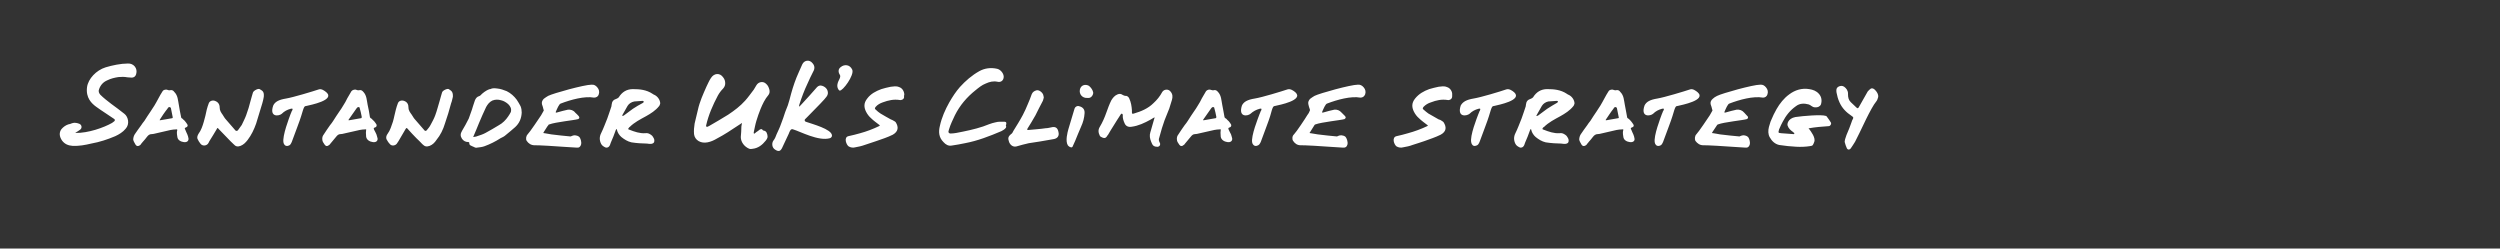 <?xml version="1.0" standalone="no"?><!DOCTYPE svg PUBLIC "-//W3C//DTD SVG 1.1//EN" "http://www.w3.org/Graphics/SVG/1.1/DTD/svg11.dtd"><svg xmlns="http://www.w3.org/2000/svg" version="1.1" width="850.1px" height="84.5px" viewBox="0 0 850.1 84.5"><rect x="0" y="0" width="850.1" height="84.5" fill="#333333" stroke="none"/><desc>Santander UK’s Climate strategy</desc><defs/><g id="Polygon294350"><path d="m38.9 41.2c.2-.2.2-.5 0-.7c-.8-.6-4.6-3-6.2-4.2c-1.5-1.1-3.6-3-3.1-6.7c.4-2.8 3.1-5.7 6.3-6.7c2.3-.7 5.2-1.3 7.6-1.3c1.9-.1 3.4 1.6 2.8 3.6c-.2.7-.6 1.1-1.4 1.2c-.5 0-1-.1-1.5-.1c-1.1-.2-2.1-.2-3.1-.1c-1.3.2-2.6.5-3.8 1.1c-1.4.6-2.3 1.6-2.8 3c-.3.7-.1 1.3.4 1.9c1.1 1.1 2.4 2.1 3.7 3.1c1.5 1.1 3 2.2 4.5 3.4c1.3 1 1.9 3.5.4 5.1c-.9 1.1-2.2 1.9-3.5 2.5c-2.6 1.1-5.3 2-8.1 2.5c-2.1.5-4.2.9-6.4.8c-1.5-.1-2.7-.6-3.6-1.8c-.9-1.3-1.1-2.7-.2-3.9c.6-.7 1.4-1.3 2.3-1.6c.5-.1.9-.2 1.3-.4c.9-.3 1.7-.1 2.5.2c.9.4 1 1.6.1 2.1c-.4.3-.9.6-1.4.9c-.1 0-.1.1 0 .1c4.2.1 9.6-1.8 12.4-3.4c.3-.2.5-.4.8-.6c0 0 0 0 0 0zm25.2 5.9c.1 1-.8 1.4-1.7 1.2c-.8-.1-2-.6-2.1-1.8c-.2-1.1-.2-1.8 0-2.3c0-.1-.1-.3-.4-.2c-.6 0-1.3.1-1.9.2c-1.7.4-3.5.8-5.2 1.2c-.4.1-.8.2-1.2.2c-.8 0-1.2.4-1.6.9c-.4.6-1 1.2-1.5 1.8c-.2.2-.3.4-.5.6c-.1.2-.2.3-.3.4c-.6.5-1.2.5-1.6-.1c-.3-.6-.7-1.1-.8-1.7c0-.7.2-1.3.5-1.8c.7-1.1 1.5-2.1 2.2-3.1c.3-.5.7-1 1.1-1.5c.7-1.1 1.4-2.2 2.1-3.2c.4-.7.9-1.3 1.3-2c.5-.8.9-1.6 1.4-2.5c.4-.8.9-1.6 1.4-2.4c.3-.5 1.2-.7 1.8-.4c.1.1.4.1.6.1c.7-.2 1.2 0 1.6.6c1.2 1.2 1.2 2.8 1.5 4.3c.2 1.4.5 2.8.8 4.3c0 .2.3.4.5.5c.2.3.6.5.8.8c.3.3.5.7.8 1.1c.3.4 0 .9-.4 1c-.5.2-.6.3-.3.8c.2.6.5 1.1.7 1.6c.2.4.3.9.4 1.4c0 0 0 0 0 0zm-5.6-6.9c.2 0 .3-.2.2-.5c-.2-1-.4-2-.6-3c0 0-.1-.1-.1-.1c-.1-.1-.2-.2-.3-.2c-.5 0-.7.4-.7.5c-.7.8-2.4 3.3-2.6 3.7c-.2.3-.1.3 0 .3c1.4-.2 2.9-.5 4.1-.7c0 0 0 0 0 0zm31.2-7.3c-.1.7-.3 1.5-.5 2.2c-.7 2.3-1.4 4.6-2.1 6.9c-.7 2-1.6 3.9-2.9 5.6c-.7.9-1.4 1.6-2.4 2c-1 .4-1.7.2-2.4-.6c-.7-.7-1.4-1.3-2-2c-1-1-2-2.1-3-3.1c-.4-.5-.5-.5-.7 0c-.8 1.4-1.7 2.8-2.5 4.1c-.1.2-.2.4-.3.6c-.5 1-2 1.2-2.7.3c-.4-.5-.8-1.1-1-1.6c-.3-.6 0-1.3.3-1.8c.9-1.2 1.4-2.7 1.8-4.1c.4-1.3.7-2.7 1-4.1c.2-.7.4-1.5.7-2.2c.3-.8 1.3-1.1 2.1-.8c1.1.4 1.6 1.2 1.6 2.3c0 1 .5 1.7 1 2.4c.4.6.7 1.2 1.1 1.6c1.1 1.3 2.2 2.5 3.3 3.8c.3.2.6.1.8-.1c.4-.6.9-1.2 1.3-1.8c.5-1.1 1.1-2.2 1.5-3.3c.6-1.6 1.1-3.3 1.5-4.9c.3-1 .5-1.9.8-2.8c.2-.7 1.8-1.5 2.3-1.2c.7.5 1.6.6 1.4 2.6zm14.6 3.1c-.8.2-.8-.3-1.9 3.5c-.4 1.4-2 5.5-3.2 8.8c-.4.8-.5 1.1-1.3 1.3c-.9.2-1.4-.5-1.5-1.1c-.5-2.2 2-8.6 2.4-9.7c.1-.3.3-.6.4-1c.1 0 .1-.1.1-.1c0-.2.7-1-.5-.7c-1.1.3-2.1.8-3 1.7c-.9.8-4.3 1.3-2.9-2.8c.6-1.3 1.9-2 4.4-2.4c2.4-.4 9-2.4 11.1-3.1c.9-.3 1.9.4 2.6 1c3 2.7-5.5 4.3-6.7 4.6c0 0 0 0 0 0zm24.1 11.1c.1 1-.8 1.4-1.7 1.2c-.8-.1-2-.6-2.2-1.8c-.1-1.1-.1-1.8 0-2.3c.1-.1 0-.3-.4-.2c-.6 0-1.2.1-1.8.2c-1.8.4-3.5.8-5.3 1.2c-.4.1-.8.2-1.2.2c-.7 0-1.1.4-1.5.9c-.5.6-1 1.2-1.5 1.8c-.2.2-.3.4-.5.6c-.1.2-.2.3-.4.4c-.5.5-1.1.5-1.5-.1c-.4-.6-.8-1.1-.8-1.7c-.1-.7.1-1.3.5-1.8c.7-1.1 1.4-2.1 2.1-3.1c.4-.5.8-1 1.1-1.5c.7-1.1 1.4-2.2 2.1-3.2c.5-.7.9-1.3 1.3-2c.5-.8 1-1.6 1.4-2.5c.5-.8.9-1.6 1.4-2.4c.4-.5 1.3-.7 1.8-.4c.2.1.5.1.7.1c.7-.2 1.1 0 1.6.6c1.1 1.2 1.1 2.8 1.4 4.3c.3 1.4.6 2.8.8 4.3c.1.2.4.4.6.5c.2.3.5.5.8.8c.3.3.5.7.8 1.1c.2.4 0 .9-.4 1c-.6.2-.6.3-.4.8c.3.6.6 1.1.8 1.6c.1.4.3.9.4 1.4c0 0 0 0 0 0zm-5.7-6.9c.3 0 .3-.2.3-.5c-.2-1-.4-2-.7-3c0 0 0-.1 0-.1c-.1-.1-.2-.2-.4-.2c-.4 0-.6.4-.7.5c-.6.8-2.3 3.3-2.6 3.7c-.2.3-.1.3.1.3c1.3-.2 2.9-.5 4-.7c0 0 0 0 0 0zm31.3-7.3c-.2.7-.3 1.5-.6 2.2c-.6 2.3-1.3 4.6-2.1 6.9c-.6 2-1.5 3.9-2.9 5.6c-.6.9-1.3 1.6-2.3 2c-1.1.4-1.7.2-2.5-.6c-.6-.7-1.3-1.3-2-2c-1-1-2-2.1-2.9-3.1c-.4-.5-.5-.5-.8 0c-.8 1.4-1.6 2.8-2.4 4.1c-.1.2-.3.4-.4.6c-.5 1-2 1.2-2.6.3c-.5-.5-.8-1.1-1.1-1.6c-.2-.6 0-1.3.4-1.8c.9-1.2 1.3-2.7 1.8-4.1c.4-1.3.6-2.7 1-4.1c.2-.7.4-1.5.7-2.2c.3-.8 1.2-1.1 2.1-.8c1.1.4 1.5 1.2 1.5 2.3c0 1 .6 1.7 1.1 2.4c.4.6.7 1.2 1.1 1.6c1.1 1.3 2.2 2.5 3.3 3.8c.3.2.5.1.7-.1c.5-.6 1-1.2 1.3-1.8c.6-1.1 1.2-2.2 1.6-3.3c.6-1.6 1-3.3 1.5-4.9c.3-1 .5-1.9.8-2.8c.1-.7 1.8-1.5 2.3-1.2c.6.5 1.5.6 1.4 2.6zm23.4 5.4c-.1 2-.8 3.6-2.2 4.9c-1 .9-2.1 1.8-3.2 2.7c-.5.5-1.2.8-1.8 1.1c-1.7 1.1-3.5 2-5.4 2.7c-.8.3-1.7.4-2.6.5c-.3.1-.7 0-1-.2c-.4-.1-.8-.4-1.3-.6c-.2-.2-.4-.4-.3-.7c0-.3-.2-.4-.4-.4c-.9 0-1.6-.4-2.1-1.1c-.6-.9-.6-1.7 0-2.7c.8-1.3 1.6-2.8 2.3-4.2c.4-1 .7-2.1 1.1-3.1c.1-.3.2-.7.3-1c.3-.7.4-1.4.7-2.1c.3-.7.7-1.2 1.4-1.4c.4-.1.7-.5 1-.8c1-.9 2.2-1.5 2.4-1.5c.1-.1.3-.1.4-.1c.8-.4 1.6-.3 2.4-.2c1.1.1 2.2.5 3.2.9c1.4.7 2.5 1.7 3.4 2.9c.5.7.9 1.5 1.3 2.2c.3.7.4 1.5.4 2.2zm-3.7-.2c.3-1.1-.1-1.9-.9-2.7c-.7-.6-1.5-1.1-2.4-1.3c-1-.3-2-.3-3 .1c-1 .5-1.6 1.3-2.1 2.2c-.9 1.8-1.6 3.6-2.4 5.4c-.3.7-.6 1.5-.9 2.2c-.4.9-.7 1.7-1.1 2.6c.5-.1 1-.1 1.4-.3c.9-.3 1.9-.6 2.8-1.1c1.5-.8 3-1.7 4.5-2.6c1.3-.7 2.4-1.8 3.2-3c.3-.5.7-1 .9-1.5c0 0 0 0 0 0zm29.9-6c-.2.7-.8 1.1-1.6 1.1c-3.2-.6-7.9.7-11.3 2c-.6.1-1.3 1.9-1.7 2.8c-.1.2 0 .3.2.3c1-.3 3.3-.9 3.9-1c1-.1 1.9.2 2.5 1c.4.4.9.8 1.2 1.2c.1.1.2.4.2.6c0 .1-.2.3-.4.4c-1.4.4-7.7 1-9.8 1.8c-.2 0-.3.1-.3.2c-.6.7-1.1 1.7-1.6 2.4c-.2.3-.2.4.3.4c.8.1 1.5.3 2.3.4c.7.1 6 .7 6.5.7c.2 0 .7-.4 1.5-.4c.5.1.9.1 1.4.5c.5.4.9 1.7.7 2.6c-.2.8-.7 1.2-1.5 1.1c-.3 0-3.5-.2-4.8-.3c-.6-.1-9.3-.6-9.5-.5c-1.2 0-2.1-.6-2.7-1.5c-.4-.6-.2-1.7.3-2.2c.8-.8 4-5.6 4.6-6.5c.3-.5.6-1 .9-1.6c0-.1 0-.3-.1-.4c-.1-.6-.3-1.1-.5-1.7c-.2-.7.1-1.4.6-1.9c.5-.4 1-.7 1.5-1c1.8-.9 12.3-3.8 14.7-3.8c.9-.1 1.5.3 2 .9c.6.7.8 1.5.5 2.4zm18.8.1c1.2.5 2.1 1.8 2.1 3c-.1.3-.2.7-.4.9c-1.2 1.5-2.8 2.5-4.4 3.4c-2 1.1-4 2.1-5.6 3.7c-.1 0-.2.1-.2.2c-.4.4-.4.6.1.7c1.8.7 3.5 1.3 5.4 1.2c.5-.1 1 0 1.4.2c.4.2.7.4 1 .7c.4.6.8 1.1.7 1.8c-.1.6-.3.7-.9.9c-1 .1-1.2-.1-2-.1c-.9 0-3.1-.1-4.9-.4c-1.3-.3-2.4-1-3.4-1.8c-.7-.6-1.3-1.5-1.5-2.4c-.1-.6-.2-.3-.4 0c-.5 1.5-1.1 2.9-1.7 4.3c-.2.6-.3 1.1-.8 1.5c-.4.2-.7.3-1.1.1c-.6-.3-1.1-.6-1.4-1.2c-.6-1.2-.6-2.4 0-3.6c.8-1.6 1.4-3.3 2.1-5c.5-1.3.9-2.7 1.4-4.1c0-.2.1-.5.1-.7c.1-1 .6-1.6 1.6-1.9c.3-.1.6-.3.8-.5c1.1-1.8 2.7-2.8 4.8-2.8c2.3 0 4.6.2 6.7 1.6c.1.1.3.2.5.3c0 0 0 0 0 0zm-3.8 2.8c.7-.5 0-.7-.1-.7c-1 .1-1.9.1-2.8.2c-1 .2-1.8.7-2.3 1.5c-.6 1-1.1 2-1.7 3c0 0-.1.3-.1.4c0 .1.2 0 .3 0c0-.1.1-.1.2-.1c1-.8 2.1-1.5 3.1-2.3c1.1-.7 2.2-1.4 3.4-2c0 0 0 0 0 0zm38.6 6.1c-.4 1.3-.6 2.6-.9 3.9c0 .1 0 .2 0 .3c0 .1.2.2.3.1c.2-.2.4-.3.6-.5c.4-.2.7-.5 1.1-.8c.4-.2.8-.4 1.1.2c.1 0 .1 0 .2.1c1.1.1 1.3 1.1 1.4 1.9c.1.5-.3 1.1-.6 1.5c-1.2 1.5-2.6 2.6-4.5 2.8c-.4.1-.8.1-1.1 0c-1.7-.7-2.9-2.3-2.9-4c.1-1.2.2-2.4.2-3.6c.1-.4.1-.7.2-1.2c-.5.3-.8.6-1.2.8c-2.4 1.6-4.8 3.2-7.3 4.5c-1 .6-2.1 1.1-3.2 1.3c-1.1.2-2.1.1-3-.4c-.9-.5-1.5-1.4-1.6-2.4c-.1-1.2 0-2.4.2-3.6c.3-1.5.8-3.1 1.1-4.6c.6-2.8 1.8-5.4 2.9-7.9c.5-1 .9-2 1.5-2.9c1.1-1.8 3.1-1.9 4.2-.3c.5.6.7 1.3.7 2c0 .7-.2 1.2-.7 1.8c-.7.7-1.3 1.5-1.8 2.4c-1.7 3.2-3.2 6.6-4 10.2c0 0 0 0 0 0c-.1.3.2.5.5.4c.2-.1.4-.2.6-.3c2.1-1.2 4.3-2.5 6.4-3.8c2.1-1.4 4.1-2.9 5.8-4.8c1-1.1 1.9-2.4 2.9-3.7c.3-.5.6-1 .9-1.5c.7-1.2 2.3-1.5 3.3-.5c.6.5.9 1.2 1.1 1.9c.2.7.1 1.4-.3 1.9c-1.2 1.4-2 3.1-2.7 4.8c-.5 1.3-1 2.6-1.4 4c0 0 0 0 0 0zm25.7 4.9c.1.4-.3.9-.7 1c-3.9 1.1-10.1-2.3-12.5-3c-.4-.2-.8 0-1 .4c-.2.3-.3.6-.5 1.1c-.8 1.6-1.5 3.3-2.3 4.9c-.6 1.1-1.2 1.2-2.3.5c-1.2-.7-1.2-2.3-.6-3.1c.5-.6.8-1.4 1.1-2.2c.5-1.1 1.1-2.3 1.5-3.5c.5-1.3 1-2.7 1.4-4c.3-.8.6-1.5.9-2.3c.4-1.3.8-2.6 1.1-3.9c.7-2.5 1.5-4.9 2.6-7.3c.4-.9.8-1.8 1.2-2.7c.7-1.5 2.5-1.7 3.5-.4c.8.9.8 1.9.2 2.9c-.7 1.3-1.3 2.7-1.9 4c-1.1 2.3-2 4.7-2.8 7.2c0 .2-.1.3-.1.6c-.1.3.9-.7 1.2-1.1c1.6-1.7 3.1-3.4 4.6-5.1c.4-.5.9-1 1.7-.9c1.3.2 2.5 1.3 2.3 2.8c-.1.7-.7 1.3-1.2 1.9c-1.8 2-3.8 3.9-5.7 5.9c-.3.3-.6.6-.9.9c-.2.3 0 .7.3.8c2.3.8 8.7 2.5 8.9 4.6c0 0 0 0 0 0zm2.6-15.2c-.4-.1-1-1.2-.7-2.3c.2-1.2 1.4-2.3.7-3.2c-.3-.5-.4-1-.3-1.5c.1-.4.3-.7.7-1c1.2-1 3.1-.9 3.9.9c.8 1.8-3.3 7.4-4.3 7.1zm22 1.4c0 .1-.1.2-.1.5c.1.4 0 .9-.6 1.2c-.3.1-.7.2-.9.1c-2-.3-3.8.1-5.7.8c-.9.3-1.8.8-2.4 1.5c-.4.5-.4.7 0 1c.5.5 1 .9 1.6 1.3c1.1.7 2.3 1.3 3.5 2c.1.1.4.1.5.2c.5.3 1 .5 1.2.8c1 1.6.9 3.1-1 4.2c-1.8.9-3.7 1.5-5.7 2.2c-1.3.4-2.6.9-3.9 1.3c-1.1.4-2.1.6-3.2.8c-.7.2-1.5.1-2.2-.3c-.8-.5-1.8-3.1-.1-3.5c1.3-.3 2.7-.6 4-1c2.2-.6 4.3-1.4 6.4-2.4c.4-.2.3-.3 0-.5c-.9-.7-1.9-1.4-2.7-2.2c-.7-.6-1.3-1.4-1.7-2.2c-.7-1.4-.9-2.9.4-4.5c1.2-1.6 2.9-2.5 4.8-3.2c1-.3 2.1-.6 3.2-.8c.9-.1 1.9-.3 2.8.1c1.1.3 1.8 1.5 1.8 2.6zm34.6 10.3c-.1.2-.1.3 0 .4c.1.2 0 .5-.1.6c-.4.5-.9.8-1.5 1.1c-4 1.7-8.1 3.3-12.4 4.1c-1.5.3-3 .6-4.5.8c-1.1.2-2-.3-2.8-1.2c-1.6-1.6-1.7-3.5-1.2-5.5c.6-2.8 1.8-5.5 3.2-8c1.1-1.9 2.2-3.6 3.6-5.2c1.9-2.1 4.1-4 6.6-5.4c1.8-1 3.9-1.3 6.1-.8c1.2.3 2.2 1.6 2.2 2.7c0 1.2-.9 2-2.1 1.7c-1.4-.3-2.7 0-4 .6c-1.3.5-2.4 1.4-3.5 2.3c-2.9 2.3-5.3 5.1-7 8.5c-.7 1.5-1.5 3.1-2 4.8c-.1.2-.1.5-.2.8c0 .3.3.6.7.6c.7 0 1.4-.1 2-.2c3.1-.6 6.1-1.2 9.1-2.2c1.4-.5 2.7-1.1 4.2-1.4c1-.3 2.1-.2 3.1-.2c.6 0 .7.4.5 1.1c0 0 0 0 0 0zm17.8 2.3c.4 1.5-.4 2.3-1.6 2.5c-1.5.3-3.1.5-4.6.8c-1.3.2-2.6.4-3.9.6c-1.4.3-2.8.7-4.2 1.1c-1.3.3-2.2-.7-2.5-1.6c-.3-1-.5-1.6.7-2.6c.4-.2.6-.7.8-1.1c1.1-1.8 2.2-3.5 3.2-5.4c.6-1.2 1.2-2.4 1.7-3.7c.5-1.1.9-2.2 1.3-3.3c.3-.8.9-1.2 1.7-1.4c.9-.2 2.2.9 2.3 1.8c0 .3.2.5.1.8c-.1.3-.2.9-.4 1.2c-.4.8-.8 1.5-1.2 2.3c-.4.8-.8 1.6-1.2 2.4c-.5.8-.9 1.6-1.4 2.4c-.4.7-.9 1.4-1.3 2.1c-.1.1-.1.3-.1.4c0 .1.2.1.4.1c2-.2 3.9-.3 5.9-.6c.7 0 1.3-.2 1.9-.3c1.2-.3 2.1 0 2.4 1.5c0 0 0 0 0 0zm8.9-6.3c-.1 1.6-.5 3.1-1.2 4.6c-.7 1.5-1.3 3.2-2 4.8c-.3.6-.6 1.3-.9 2c0 .1-.2.1-.2.2c-.5.1-1.1-.3-1.4-.7c-.9-1.5-.1-4.4.2-5.5c.5-1.7 1-3.3 1.5-5c.2-.6.4-1.3.6-2c.2-.6.9-1 1.5-.8c1.3.3 2 1.1 1.9 2.4zm1.5-5.2c-.2 0-.4 0-.6 0c-1.6.1-2.8-1.2-2.5-2.8c.3-1.6 1.9-2 3.1-1.3c.7.6 1.2 1.3 1.4 2.1c.2.6-.4 1.9-1.4 2zm28.2.7c-.3 1-.6 2-.9 2.9c-.5 1.3-1.1 2.7-1.6 4c-.3.9-.6 1.8-.9 2.7c-.3 1.1-.6 2.2-.9 3.2c-.3.7-.1 1.2.2 1.8c.2.3.1.7-.1 1c-.2.2-.6.4-.9.3c-.8 0-1.4-.3-1.7-1.1c-.4-.9-.8-1.9-.7-3c.1-.5.2-1.1.4-1.6c.3-1.2.7-2.3 1-3.5c.5-1.3.1-.7-1.2 0c-2 1.1-4.1 2.1-6.4 2.4c-1.1.2-2-.2-2.4-1.2c-.4-.9-.7-1.8-.6-2.8c0-.1-.1-.2-.1-.3c-.1-.1-.2-.2-.4-.1c-.1 0-.1.1-.2.2c-.9 1.3-1.7 2.7-2.6 4.1c-.6.9-1.1 1.8-1.7 2.8c0 0 0 .1-.1.1c-.6 1.1-1.1 1.3-2.2.7c-.2-.1-.4-.2-.5-.4c-.5-1-.7-2 0-3.1c.9-1.5 1.6-3.1 2.2-4.8c.5-1.4 1-2.8 1.7-4.2c.5-.8 1.1-1.6 2.1-2c.7-.3 1.2-.2 1.8.2c.2.1.6.3.8.3c.7-.1 1.2.4 1.4.9c.6 1.3.8 2.6.9 4c0 .2 0 .4 0 .6c0 .6.1.7.7.5c2.4-.7 4.8-1.7 6.6-3.5c1.2-1.1 2.2-2.3 3-3.8c.6-1 2.1-1.1 2.8-.2c.8.9.8 1.9.5 2.9zm20.5 13.1c.1 1-.8 1.4-1.7 1.2c-.8-.1-2-.6-2.2-1.8c-.1-1.1-.1-1.8 0-2.3c.1-.1 0-.3-.4-.2c-.6 0-1.2.1-1.8.2c-1.8.4-3.5.8-5.3 1.2c-.4.1-.8.2-1.2.2c-.7 0-1.1.4-1.5.9c-.5.6-1 1.2-1.5 1.8c-.2.2-.3.4-.5.6c-.1.2-.2.3-.4.4c-.5.5-1.1.5-1.5-.1c-.4-.6-.8-1.1-.8-1.7c-.1-.7.1-1.3.5-1.8c.7-1.1 1.4-2.1 2.1-3.1c.4-.5.8-1 1.1-1.5c.7-1.1 1.4-2.2 2.1-3.2c.5-.7.9-1.3 1.3-2c.5-.8 1-1.6 1.4-2.5c.5-.8.9-1.6 1.4-2.4c.4-.5 1.2-.7 1.8-.4c.2.1.5.1.7.1c.7-.2 1.1 0 1.6.6c1.1 1.2 1.1 2.8 1.4 4.3c.3 1.4.5 2.8.8 4.3c.1.2.4.4.6.5c.2.3.5.5.8.8c.3.3.5.7.8 1.1c.2.4 0 .9-.4 1c-.6.2-.6.3-.4.8c.3.6.5 1.1.8 1.6c.1.4.3.9.4 1.4c0 0 0 0 0 0zm-5.7-6.9c.3 0 .3-.2.3-.5c-.2-1-.4-2-.7-3c0 0 0-.1 0-.1c-.1-.1-.2-.2-.4-.2c-.4 0-.6.4-.7.5c-.6.8-2.3 3.3-2.6 3.7c-.2.3-.1.3.1.3c1.3-.2 2.9-.5 4-.7c0 0 0 0 0 0zm20.4-4.2c-.7.2-.8-.3-1.8 3.5c-.4 1.4-2 5.5-3.2 8.8c-.4.8-.6 1.1-1.4 1.3c-.8.2-1.4-.5-1.5-1.1c-.5-2.2 2.1-8.6 2.5-9.7c.1-.3.3-.6.4-1c0 0 0-.1.1-.1c0-.2.6-1-.5-.7c-1.1.3-2.1.8-3.1 1.7c-.9.8-4.2 1.3-2.9-2.8c.6-1.3 1.9-2 4.4-2.4c2.5-.4 9-2.4 11.1-3.1c1-.3 2 .4 2.7 1c2.9 2.7-5.5 4.3-6.8 4.6c0 0 0 0 0 0zm30.5-3.9c-.3.7-.8 1.1-1.6 1.1c-3.2-.6-7.9.7-11.3 2c-.6.1-1.3 1.9-1.7 2.8c-.1.2 0 .3.2.3c1-.3 3.3-.9 3.9-1c1-.1 1.8.2 2.5 1c.4.4.8.8 1.2 1.2c.1.1.2.4.2.6c-.1.1-.3.3-.4.4c-1.4.4-7.7 1-9.9 1.8c-.1 0-.2.1-.3.2c-.5.7-1 1.7-1.5 2.4c-.3.3-.2.4.2.4c.8.1 1.6.3 2.4.4c.7.1 6 .7 6.5.7c.2 0 .6-.4 1.5-.4c.5.1.9.1 1.4.5c.4.4.9 1.7.7 2.6c-.2.8-.7 1.2-1.6 1.1c-.2 0-3.4-.2-4.7-.3c-.6-.1-9.4-.6-9.6-.5c-1.2 0-2-.6-2.6-1.5c-.4-.6-.3-1.7.3-2.2c.8-.8 4-5.6 4.5-6.5c.4-.5.7-1 .9-1.6c.1-.1 0-.3 0-.4c-.2-.6-.4-1.1-.5-1.7c-.2-.7.1-1.4.6-1.9c.5-.4 1-.7 1.5-1c1.8-.9 12.3-3.8 14.7-3.8c.8-.1 1.5.3 2 .9c.6.7.8 1.5.5 2.4zm29.6.1c0 .1 0 .2 0 .5c0 .4-.1.9-.7 1.2c-.3.1-.6.2-.9.1c-2-.3-3.8.1-5.6.8c-1 .3-1.8.8-2.5 1.5c-.4.5-.4.7 0 1c.5.5 1.1.9 1.6 1.3c1.2.7 2.3 1.3 3.5 2c.2.1.4.1.6.2c.4.3.9.5 1.1.8c1 1.6 1 3.1-1 4.2c-1.8.9-3.7 1.5-5.6 2.2c-1.3.4-2.6.9-4 1.3c-1 .4-2.1.6-3.2.8c-.7.2-1.5.1-2.2-.3c-.8-.5-1.8-3.1 0-3.5c1.3-.3 2.6-.6 3.9-1c2.2-.6 4.4-1.4 6.5-2.4c.4-.2.2-.3-.1-.5c-.9-.7-1.9-1.4-2.7-2.2c-.7-.6-1.3-1.4-1.7-2.2c-.7-1.4-.9-2.9.4-4.5c1.3-1.6 2.9-2.5 4.8-3.2c1.1-.3 2.1-.6 3.2-.8c.9-.1 1.9-.3 2.8.1c1.1.3 1.9 1.5 1.8 2.6zm14.4 3.8c-.8.2-.8-.3-1.9 3.5c-.4 1.4-2 5.5-3.2 8.8c-.4.8-.5 1.1-1.4 1.3c-.8.2-1.3-.5-1.4-1.1c-.6-2.2 2-8.6 2.4-9.7c.1-.3.3-.6.4-1c0 0 .1-.1.1-.1c0-.2.6-1-.5-.7c-1.1.3-2.1.8-3 1.7c-1 .8-4.3 1.3-3-2.8c.7-1.3 2-2 4.4-2.4c2.5-.4 9.1-2.4 11.1-3.1c1-.3 2 .4 2.7 1c2.9 2.7-5.5 4.3-6.7 4.6c0 0 0 0 0 0zm25.1-3.8c1.2.5 2.1 1.8 2.1 3c-.1.3-.2.7-.4.9c-1.2 1.5-2.8 2.5-4.4 3.4c-2 1.1-4 2.1-5.6 3.7c-.1 0-.2.1-.3.2c-.3.4-.3.6.2.7c1.8.7 3.5 1.3 5.4 1.2c.5-.1 1 0 1.4.2c.4.2.7.4 1 .7c.4.6.8 1.1.7 1.8c-.1.6-.3.7-.9.9c-1 .1-1.2-.1-2-.1c-.9 0-3.1-.1-4.9-.4c-1.3-.3-2.4-1-3.4-1.8c-.7-.6-1.3-1.5-1.5-2.4c-.1-.6-.2-.3-.4 0c-.5 1.5-1.1 2.9-1.7 4.3c-.2.6-.3 1.1-.8 1.5c-.4.2-.8.3-1.1.1c-.6-.3-1.1-.6-1.4-1.2c-.6-1.2-.6-2.4 0-3.6c.8-1.6 1.4-3.3 2.1-5c.5-1.3.9-2.7 1.4-4.1c0-.2.1-.5.1-.7c.1-1 .6-1.6 1.6-1.9c.3-.1.6-.3.8-.5c1.1-1.8 2.7-2.8 4.8-2.8c2.3 0 4.6.2 6.7 1.6c.1.1.3.2.5.3c0 0 0 0 0 0zm-3.9 2.8c.8-.5.1-.7 0-.7c-1 .1-1.9.1-2.9.2c-.9.2-1.7.7-2.2 1.5c-.6 1-1.1 2-1.7 3c0 0-.1.3-.2.4c0 .1.3 0 .4 0c0-.1.1-.1.2-.1c1-.8 2.1-1.5 3.1-2.3c1.1-.7 2.2-1.4 3.3-2c0 0 0 0 0 0zm26.4 12.1c.2 1-.8 1.4-1.7 1.2c-.8-.1-2-.6-2.1-1.8c-.2-1.1-.2-1.8 0-2.3c0-.1 0-.3-.4-.2c-.6 0-1.3.1-1.9.2c-1.7.4-3.5.8-5.2 1.2c-.4.1-.8.2-1.2.2c-.7 0-1.2.4-1.6.9c-.4.6-1 1.2-1.5 1.8c-.1.2-.3.4-.5.6c-.1.2-.2.3-.3.4c-.6.5-1.2.5-1.6-.1c-.3-.6-.7-1.1-.8-1.7c0-.7.2-1.3.5-1.8c.7-1.1 1.5-2.1 2.2-3.1c.3-.5.7-1 1.1-1.5c.7-1.1 1.4-2.2 2.1-3.2c.4-.7.9-1.3 1.3-2c.5-.8.9-1.6 1.4-2.5c.4-.8.9-1.6 1.4-2.4c.3-.5 1.2-.7 1.8-.4c.2.1.4.1.6.1c.7-.2 1.2 0 1.6.6c1.2 1.2 1.2 2.8 1.5 4.3c.3 1.4.5 2.8.8 4.3c0 .2.3.4.5.5c.3.3.6.5.8.8c.3.3.5.7.8 1.1c.3.4.1.9-.4 1c-.5.2-.6.3-.3.8c.2.6.5 1.1.7 1.6c.2.4.3.9.4 1.4c0 0 0 0 0 0zm-5.6-6.9c.3 0 .3-.2.2-.5c-.2-1-.4-2-.6-3c0 0-.1-.1-.1-.1c-.1-.1-.2-.2-.3-.2c-.5 0-.7.4-.7.5c-.7.8-2.3 3.3-2.6 3.7c-.2.3-.1.3.1.3c1.3-.2 2.8-.5 4-.7c0 0 0 0 0 0zm20.4-4.2c-.8.2-.8-.3-1.9 3.5c-.4 1.4-2 5.5-3.2 8.8c-.4.8-.5 1.1-1.3 1.3c-.9.2-1.4-.5-1.5-1.1c-.5-2.2 2-8.6 2.4-9.7c.1-.3.3-.6.4-1c.1 0 .1-.1.1-.1c0-.2.7-1-.5-.7c-1.1.3-2.1.8-3 1.7c-.9.8-4.3 1.3-2.9-2.8c.6-1.3 1.9-2 4.4-2.4c2.4-.4 9-2.4 11.1-3.1c.9-.3 1.9.4 2.6 1c3 2.7-5.5 4.3-6.7 4.6c0 0 0 0 0 0zm30.4-3.9c-.2.7-.8 1.1-1.5 1.1c-3.3-.6-8 .7-11.4 2c-.6.1-1.3 1.9-1.7 2.8c-.1.2 0 .3.2.3c1-.3 3.3-.9 3.9-1c1.1-.1 1.9.2 2.6 1c.3.4.8.8 1.1 1.2c.2.1.2.4.2.6c0 .1-.2.3-.4.4c-1.3.4-7.7 1-9.8 1.8c-.1 0-.2.1-.3.2c-.5.7-1.1 1.7-1.6 2.4c-.2.3-.2.4.3.4c.8.1 1.6.3 2.3.4c.7.1 6.1.7 6.6.7c.1 0 .6-.4 1.5-.4c.4.1.8.1 1.3.5c.5.4.9 1.7.7 2.6c-.2.8-.7 1.2-1.5 1.1c-.3 0-3.4-.2-4.7-.3c-.7-.1-9.4-.6-9.6-.5c-1.2 0-2-.6-2.7-1.5c-.3-.6-.2-1.7.3-2.2c.8-.8 4-5.6 4.6-6.5c.3-.5.6-1 .9-1.6c0-.1 0-.3-.1-.4c-.1-.6-.3-1.1-.5-1.7c-.2-.7.1-1.4.7-1.9c.4-.4.9-.7 1.5-1c1.8-.9 12.2-3.8 14.6-3.8c.9-.1 1.5.3 2 .9c.6.7.8 1.5.5 2.4zm21.6 9.6c.2.5-.2 1.2-.8 1.2c-1.8.1-5.1.4-6.5.7c-.2 0-.5 0-.1.3c.6.8 2.3 3 1.7 4.4c-.4 1-.4 1.3-1.5 1.4c-1.2.2-3.1.3-4.6.2c-1.9-.1-3.9-.3-5.8-.6c-1.4-.3-2.5-1.3-3.2-2.6c-.6-1-.6-2.3-.3-3.5c.3-.8.4-1.6.8-2.4c.5-1.2 1.1-2.5 1.8-3.7c1.1-1.9 2.5-3.7 4.3-5c2-1.5 4.3-2.2 6.8-1.8c1.3.2 2.4.6 3.3 1.6c.9 1 1.1 2.3.7 3.6c-.3.7-1.1 1.1-2 1c-.5 0-.9-.2-1.3-.5c-.2-.2-.6-.4-.9-.5c-1.5-.4-3-.4-4.3.6c-2 1.4-3.4 3.2-4.5 5.3c-.4.8-.8 1.5-1.1 2.3c-.2.3-.2.7-.3 1c-.1.2 0 .4.2.5c.3 0 .5.1.7.1c1.4.1 2.7.2 4.1.3c0 0 .1 0 .2 0c.1 0 .2-.2.1-.4c-.2-.1-.4-.3-.5-.4c-.7-.5-1.4-1.1-1.7-2c-.3-.5 0-2.5 2.6-3c2.7-.4 8.9-.9 10.3-.4c.2 0 .4.2.5.4c.5.6.9 1.3 1.3 1.9c0 0 0 0 0 0zm16-9.5c.2.6 0 1.1-.2 1.6c-.1.2-.2.5-.4.7c-1.8 2.1-5.5 10.4-5.7 10.7c-.5 1-1 2-1.5 3c-.5.8-1 1.6-1.5 2.3c-.4.5-1 .5-1.3-.1c-.3-.6-.5-1.3-.7-2c-.1-.2-.1-1.1 1.5-4.7c.4-.9.7-2 1.1-3c.1 0 .1-.1.1-.1c.3-.7.3-.7-.4-1.2c-1.8-1.2-3.2-2.6-4.1-4.6c-.5-1.1-.8-2.2-1-3.3c-.1-.7-.2-1.5.6-2c.7-.4 1.4-.4 2 0c.7.5 1.3 1.3 1.3 2.3c0 .1 0 .2 0 .3c0 1 .2 1.9.9 2.6c.7.6 1.3 1.3 2 1.9c.4.3.5.3.8-.2c1-1.8 2-3.6 3-5.3c.3-.4.7-.7 1.1-1c.5-.2 1 .1 1.3.4c.5.5.9 1 1.1 1.7c0 0 0 0 0 0z" stroke="none" fill="#fff"/></g></svg>